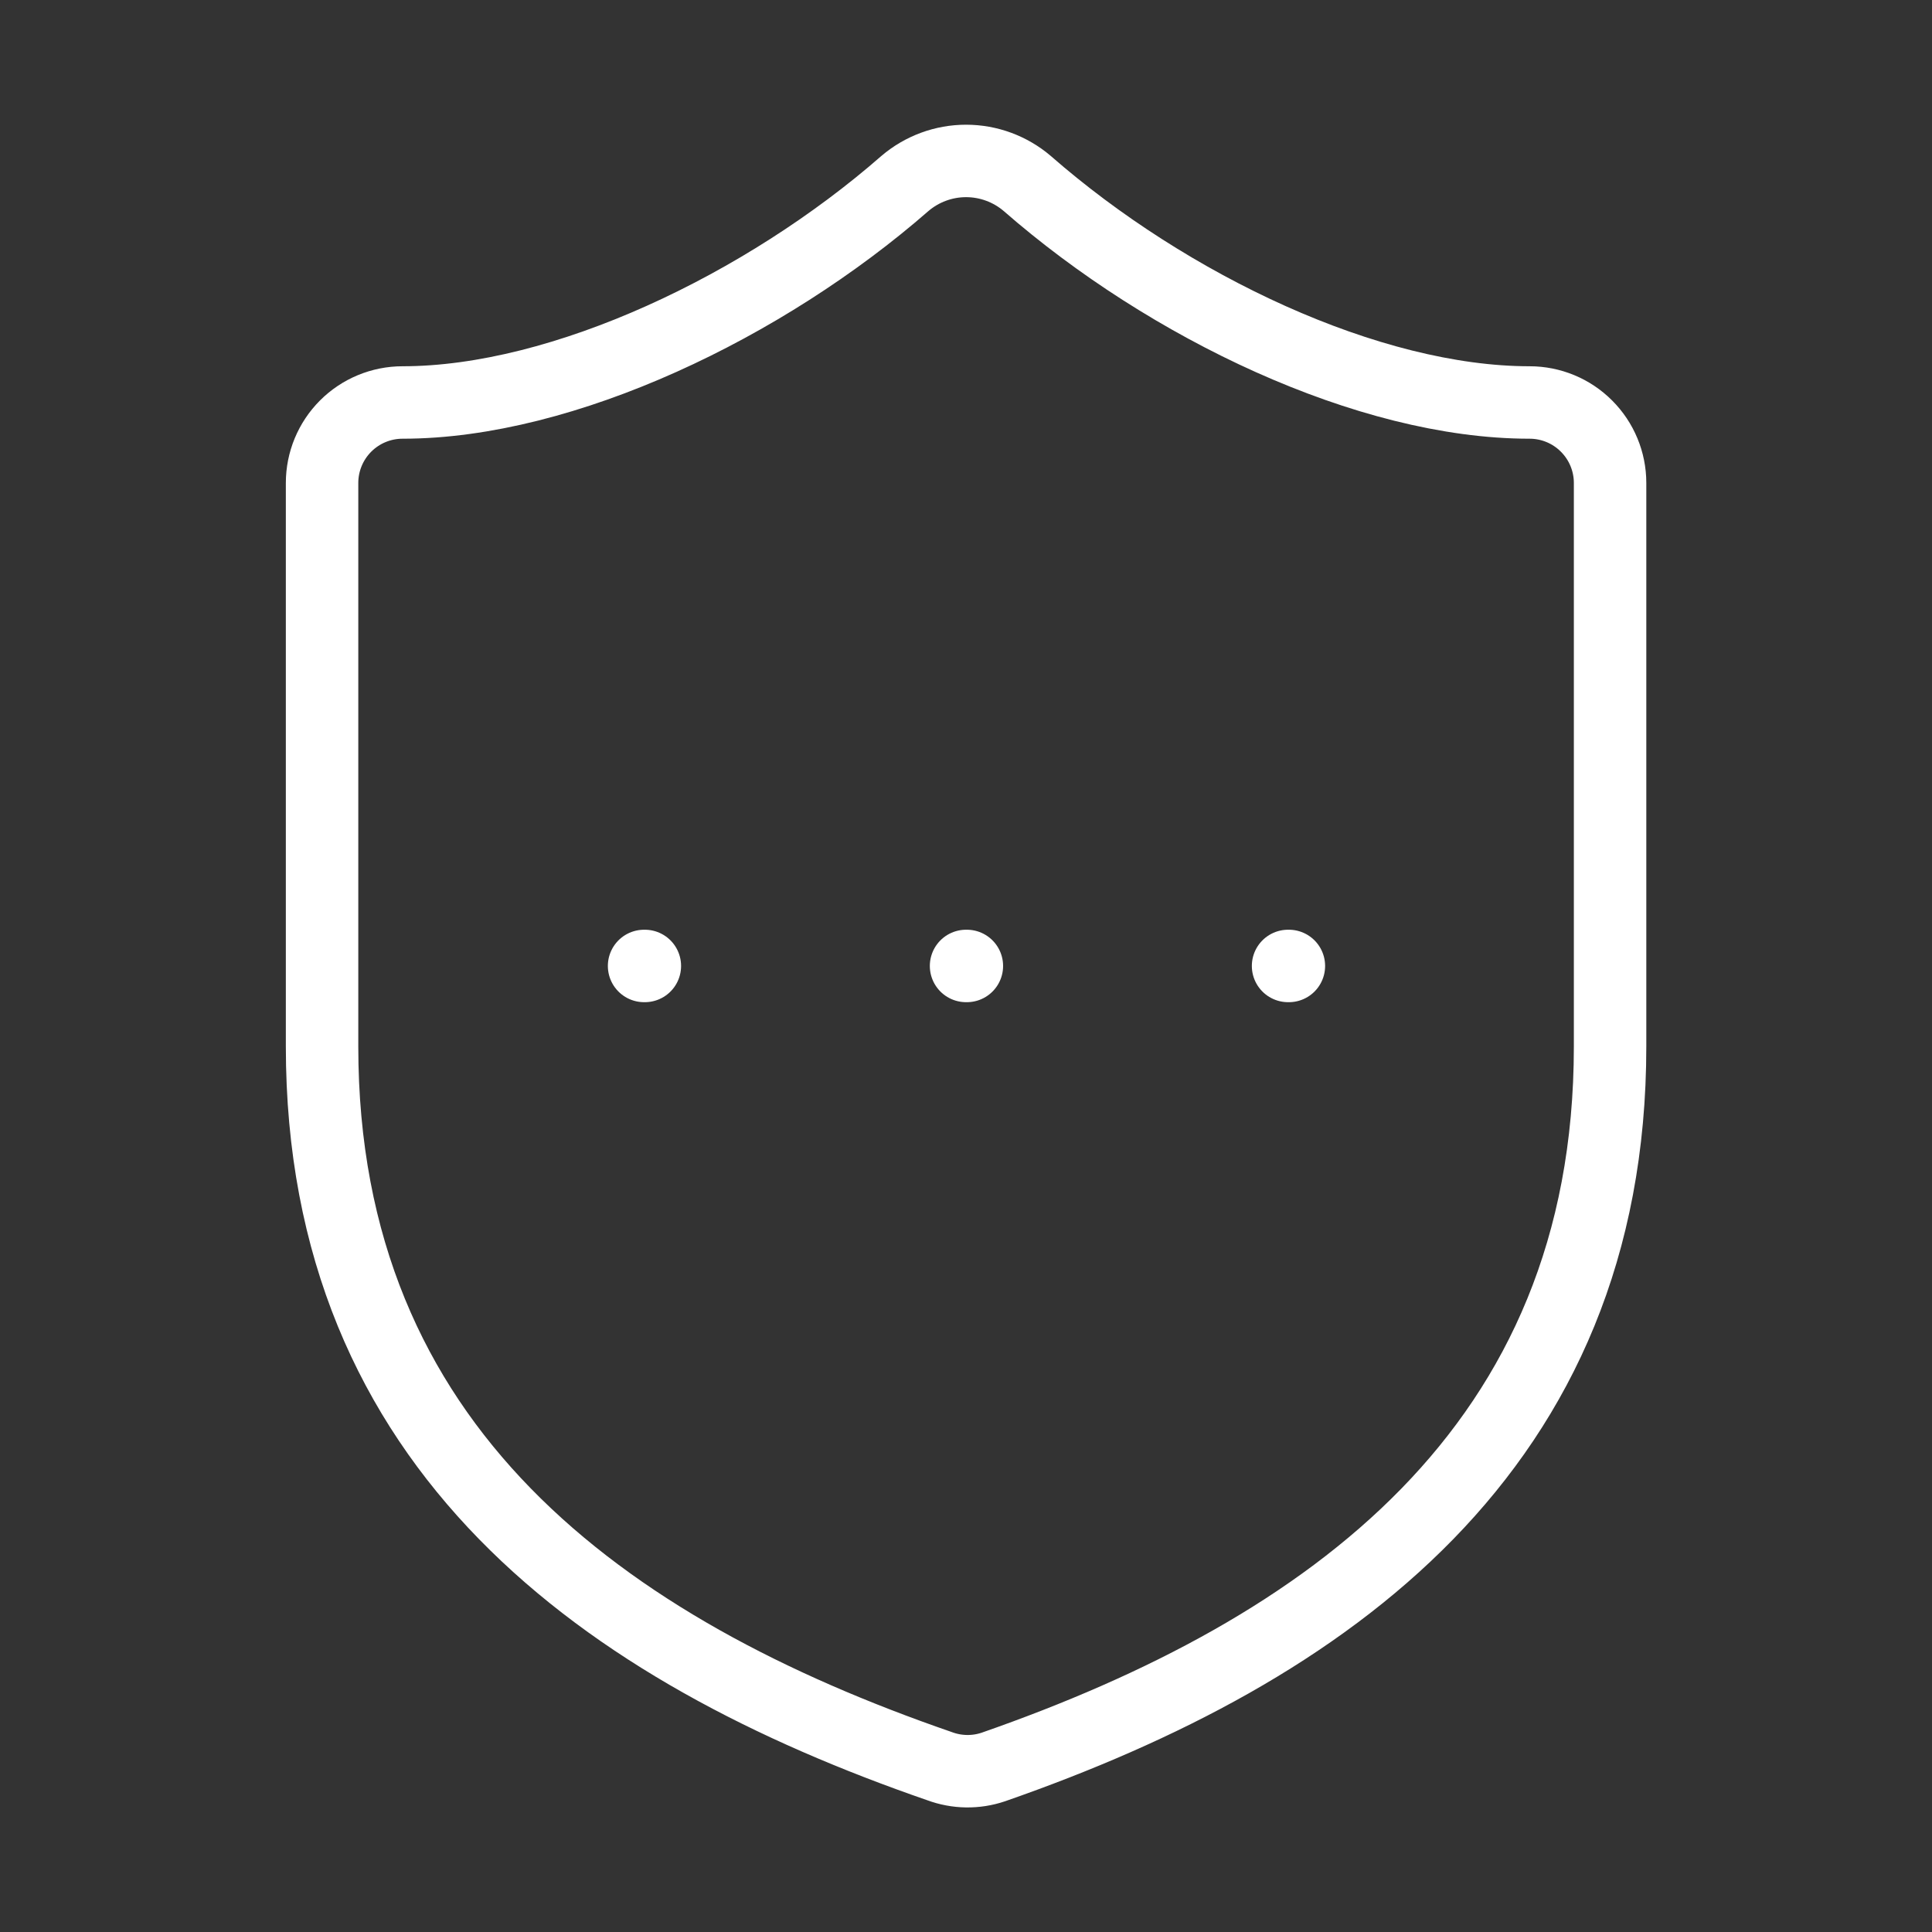 <svg width="40" height="40" viewBox="0 0 40 40" fill="none" xmlns="http://www.w3.org/2000/svg">
<rect x="0" y="0" width="40" height="40" fill="#333333" stroke="none"/>
<path d="M13.335 19.999H13.351M20.001 19.999H20.018M26.668 19.999H26.685M33.335 21.666C33.335 29.999 27.501 34.166 20.568 36.583C20.205 36.706 19.811 36.7 19.451 36.566C12.501 34.166 6.668 29.999 6.668 21.666V9.999C6.668 9.557 6.844 9.133 7.156 8.821C7.469 8.508 7.893 8.333 8.335 8.333C11.668 8.333 15.835 6.333 18.735 3.799C19.088 3.498 19.537 3.332 20.001 3.332C20.466 3.332 20.915 3.498 21.268 3.799C24.185 6.349 28.335 8.333 31.668 8.333C32.11 8.333 32.534 8.508 32.846 8.821C33.159 9.133 33.335 9.557 33.335 9.999V21.666Z" stroke="white" stroke-width="1.5" stroke-linecap="round" stroke-linejoin="round"/>
</svg>
